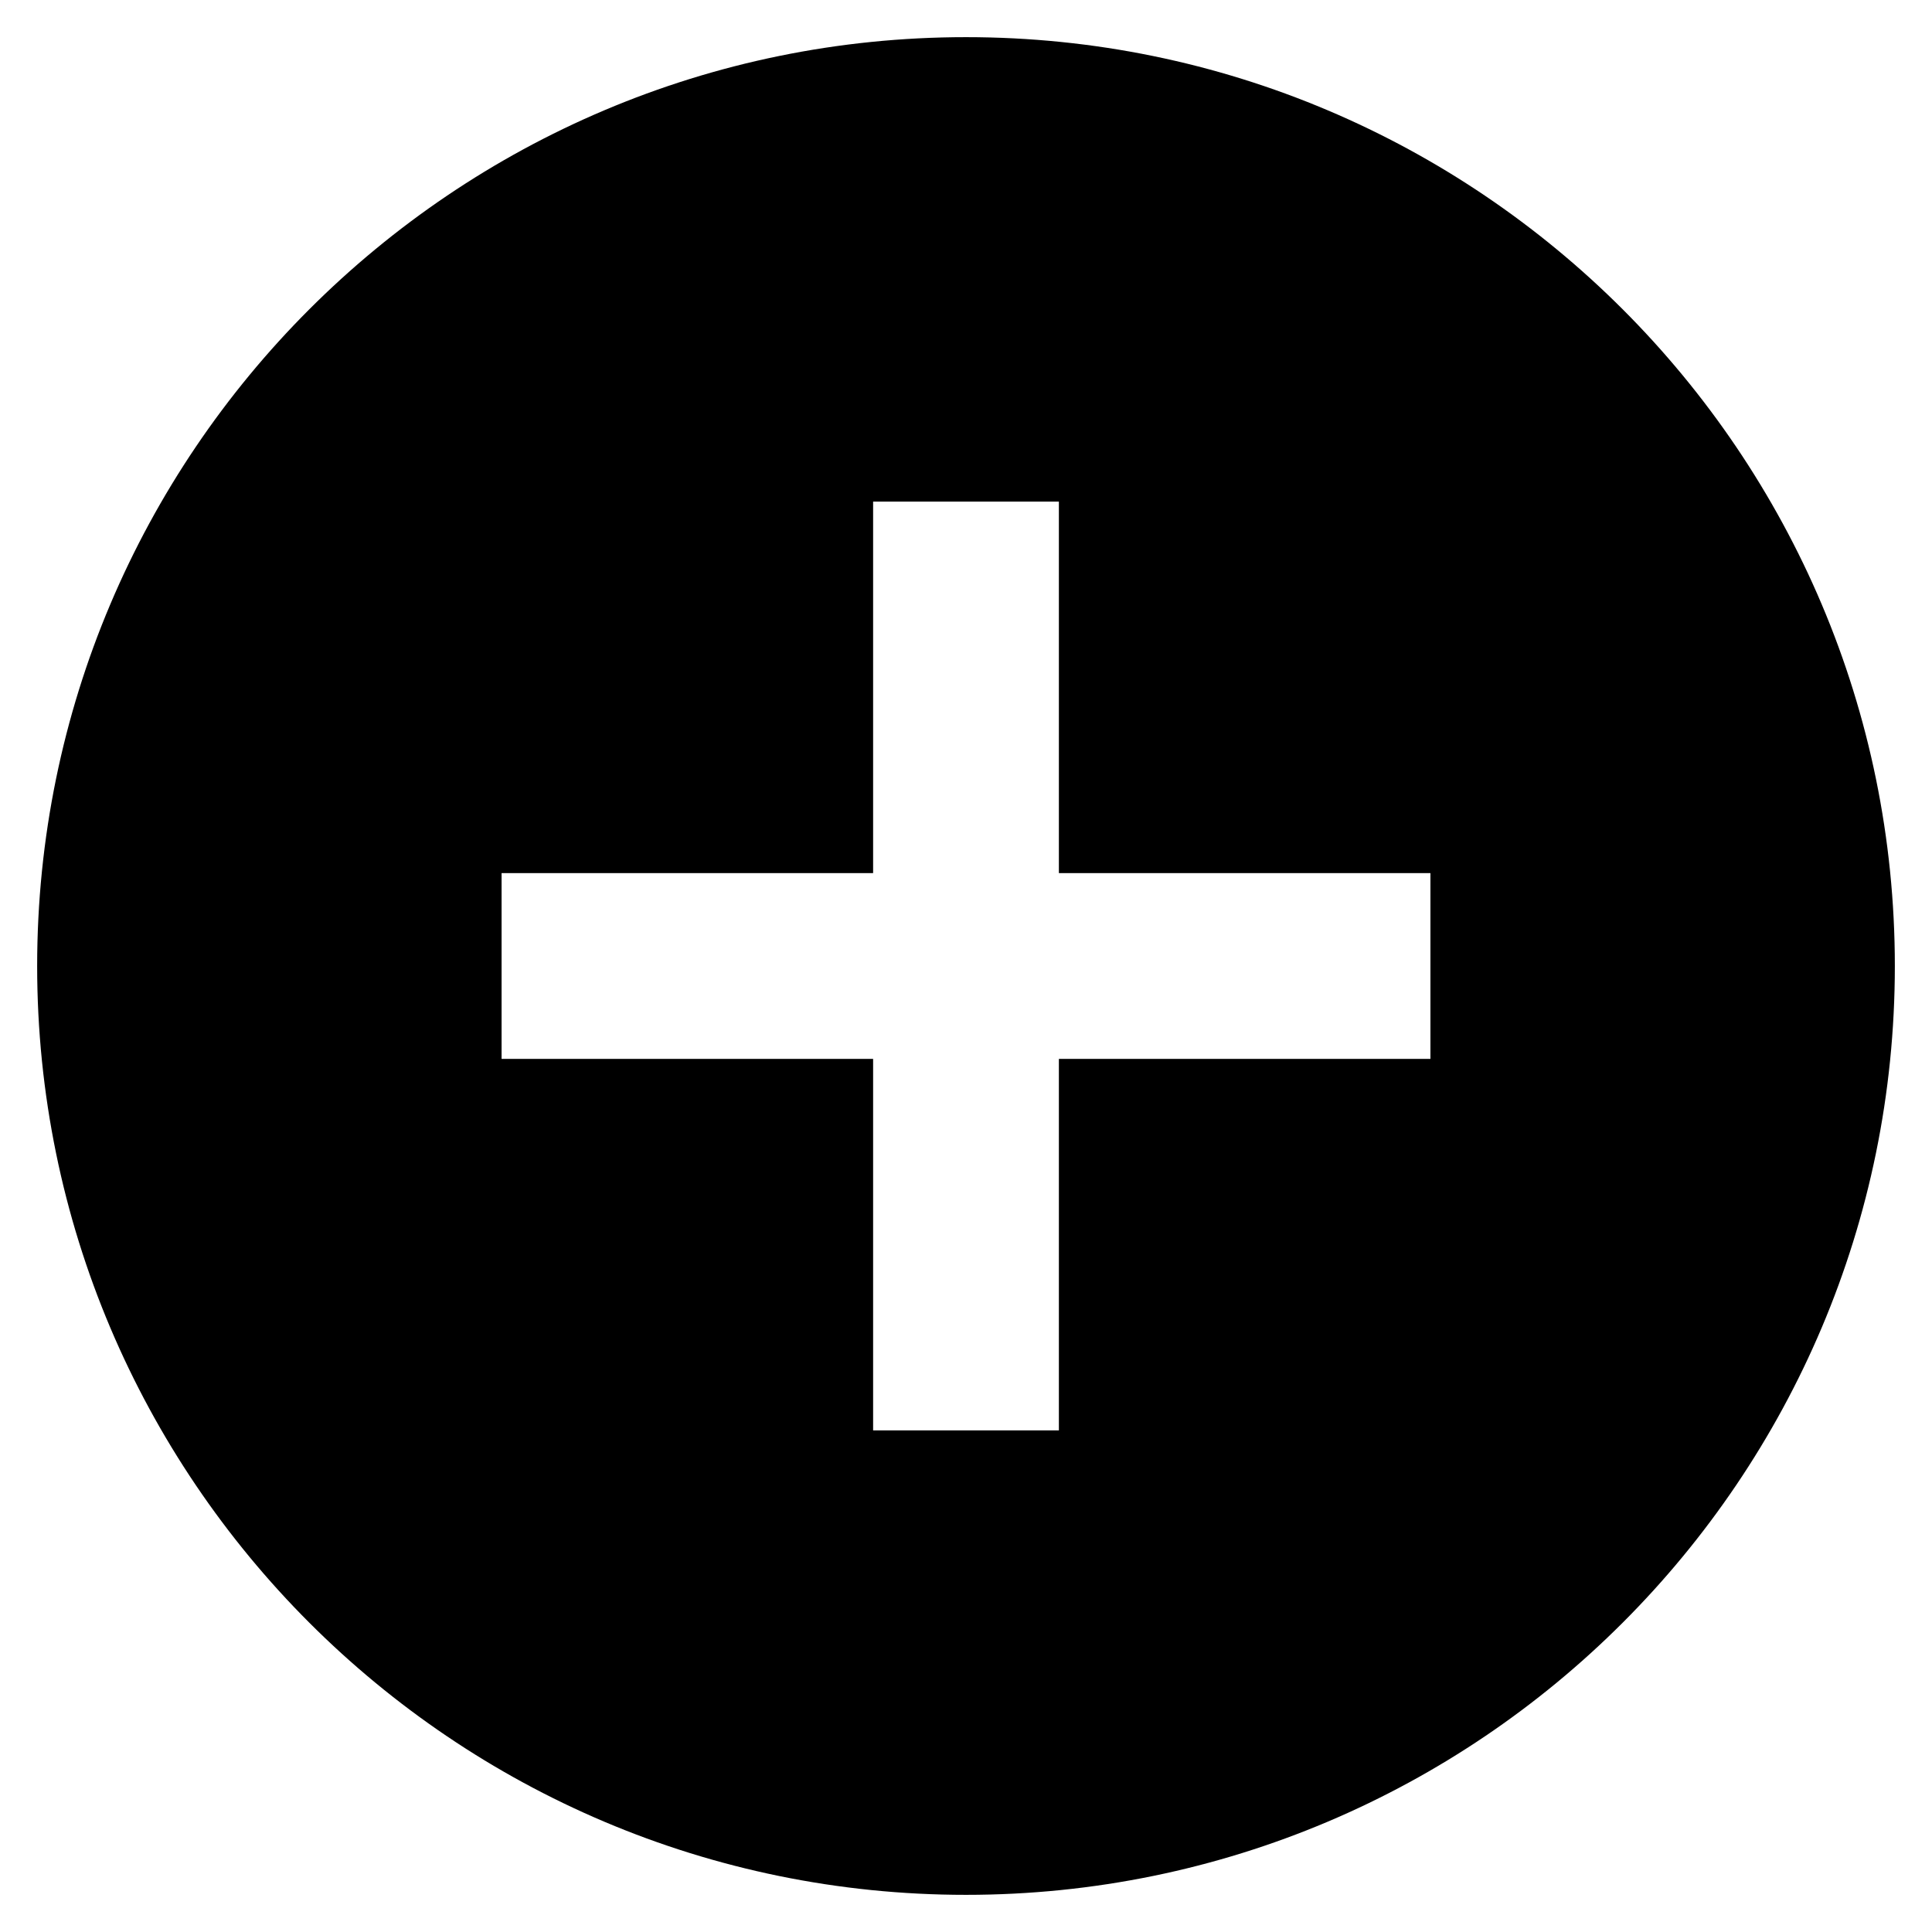 <svg width="26" height="26" viewBox="0 0 26 26" fill="none" xmlns="http://www.w3.org/2000/svg">
<path d="M13 0.5C6.1 0.5 0.5 6.1 0.5 13C0.5 19.9 6.1 25.5 13 25.5C19.9 25.5 25.5 19.9 25.5 13C25.5 6.1 19.9 0.5 13 0.5ZM19.25 14.25H14.25V19.25H11.75V14.25H6.75V11.75H11.75V6.75H14.25V11.75H19.25V14.25Z" fill="black"/>
</svg>
